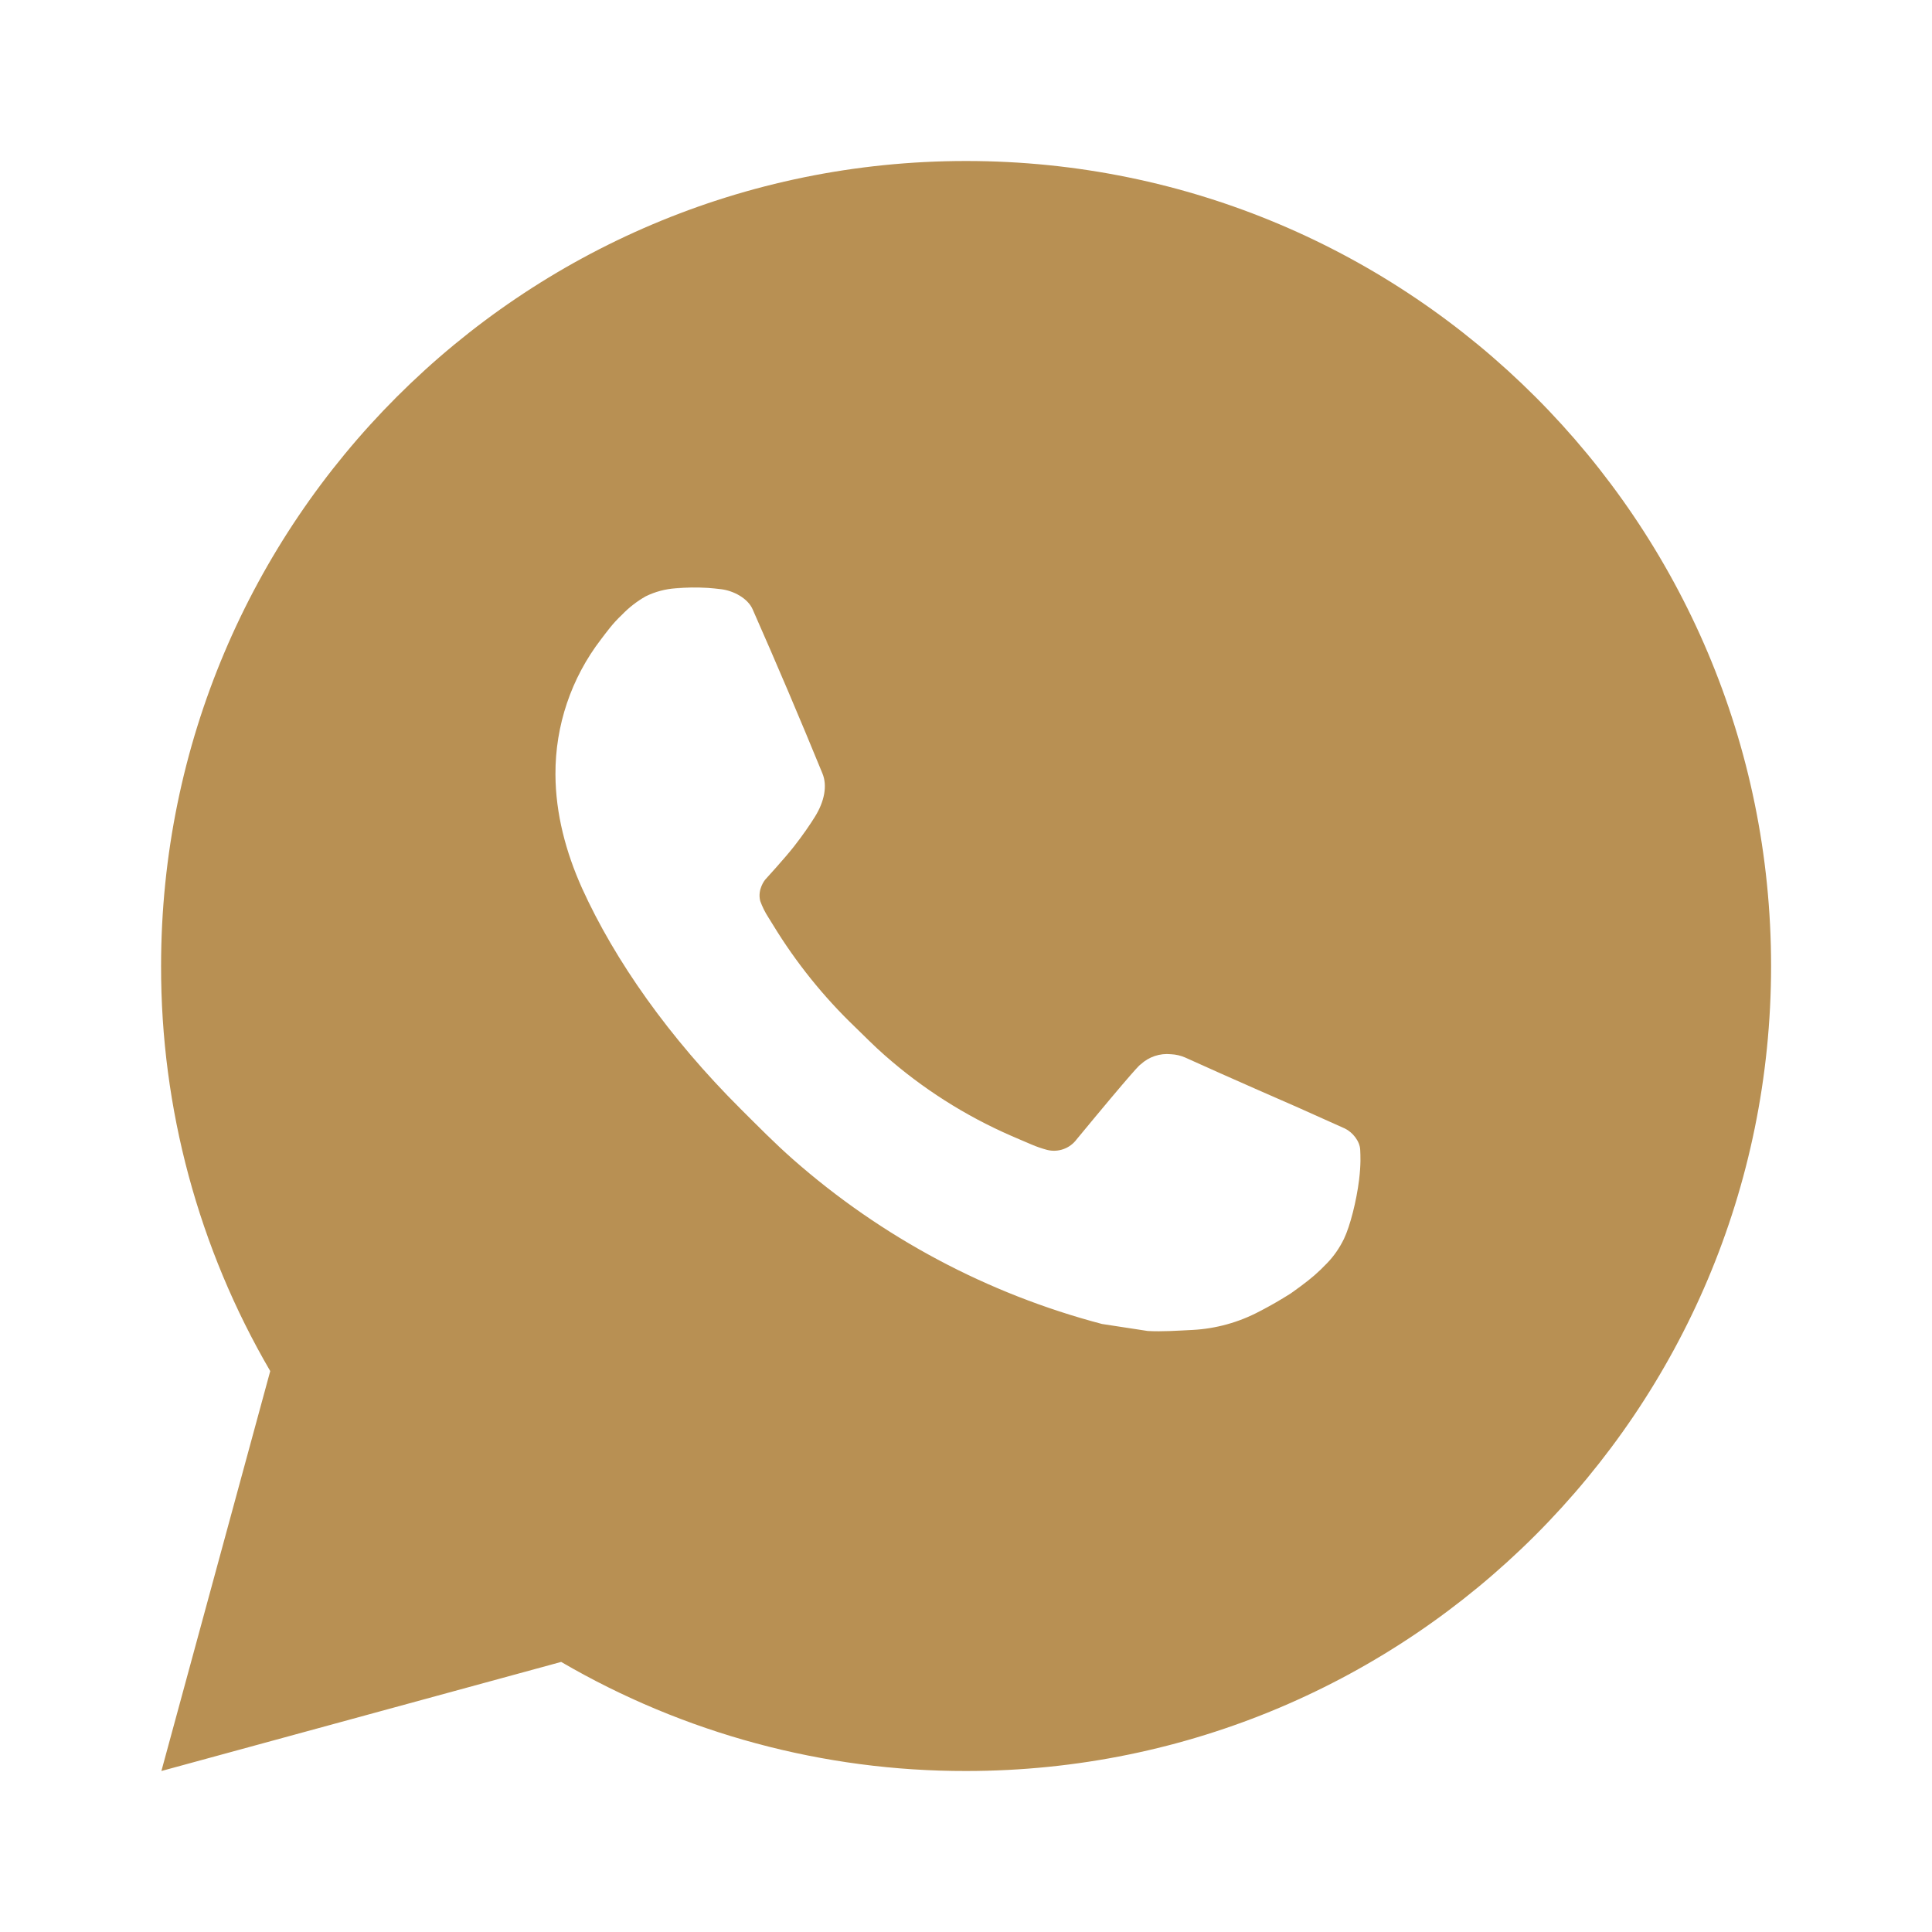 <?xml version="1.0" encoding="UTF-8"?> <svg xmlns="http://www.w3.org/2000/svg" width="267" height="267" viewBox="0 0 267 267" fill="none"><path d="M133.511 22.25C194.954 22.25 244.761 72.057 244.761 133.5C244.761 194.943 194.954 244.75 133.511 244.75C113.85 244.784 94.535 239.581 77.552 229.676L22.305 244.75L37.346 189.481C27.434 172.492 22.227 153.169 22.261 133.5C22.261 72.057 72.068 22.25 133.511 22.25ZM95.597 81.213L93.372 81.302C91.933 81.401 90.528 81.778 89.233 82.414C88.027 83.098 86.926 83.953 85.963 84.951C84.628 86.208 83.871 87.298 83.059 88.355C78.944 93.705 76.729 100.273 76.762 107.022C76.784 112.474 78.209 117.78 80.433 122.742C84.984 132.777 92.471 143.401 102.35 153.247C104.731 155.617 107.067 157.997 109.581 160.211C121.857 171.018 136.484 178.812 152.301 182.973L158.62 183.941C160.678 184.052 162.736 183.896 164.806 183.796C168.045 183.625 171.208 182.748 174.073 181.226C175.528 180.474 176.95 179.657 178.334 178.779C178.334 178.779 178.805 178.46 179.724 177.777C181.226 176.665 182.149 175.875 183.395 174.574C184.33 173.609 185.109 172.489 185.732 171.214C186.599 169.4 187.467 165.94 187.823 163.059C188.09 160.856 188.012 159.655 187.979 158.91C187.934 157.719 186.944 156.484 185.865 155.961L179.39 153.058C179.39 153.058 169.712 148.841 163.793 146.149C163.174 145.879 162.51 145.725 161.835 145.693C161.074 145.613 160.304 145.698 159.579 145.942C158.853 146.186 158.189 146.583 157.63 147.106C157.574 147.084 156.829 147.718 148.786 157.463C148.324 158.084 147.688 158.552 146.959 158.81C146.23 159.068 145.44 159.102 144.692 158.91C143.966 158.716 143.256 158.471 142.567 158.175C141.187 157.597 140.709 157.374 139.763 156.974C133.376 154.191 127.464 150.426 122.241 145.815C120.84 144.592 119.538 143.257 118.203 141.966C113.826 137.774 110.012 133.033 106.855 127.86L106.199 126.803C105.735 126.088 105.354 125.323 105.064 124.522C104.642 122.887 105.743 121.574 105.743 121.574C105.743 121.574 108.446 118.615 109.703 117.013C110.927 115.455 111.962 113.942 112.629 112.863C113.942 110.749 114.354 108.58 113.664 106.9C110.549 99.291 107.33 91.722 104.007 84.194C103.351 82.703 101.404 81.635 99.635 81.424C99.034 81.35 98.434 81.29 97.833 81.246C96.339 81.16 94.841 81.175 93.35 81.29L95.597 81.213Z" fill="#B89053"></path></svg> 